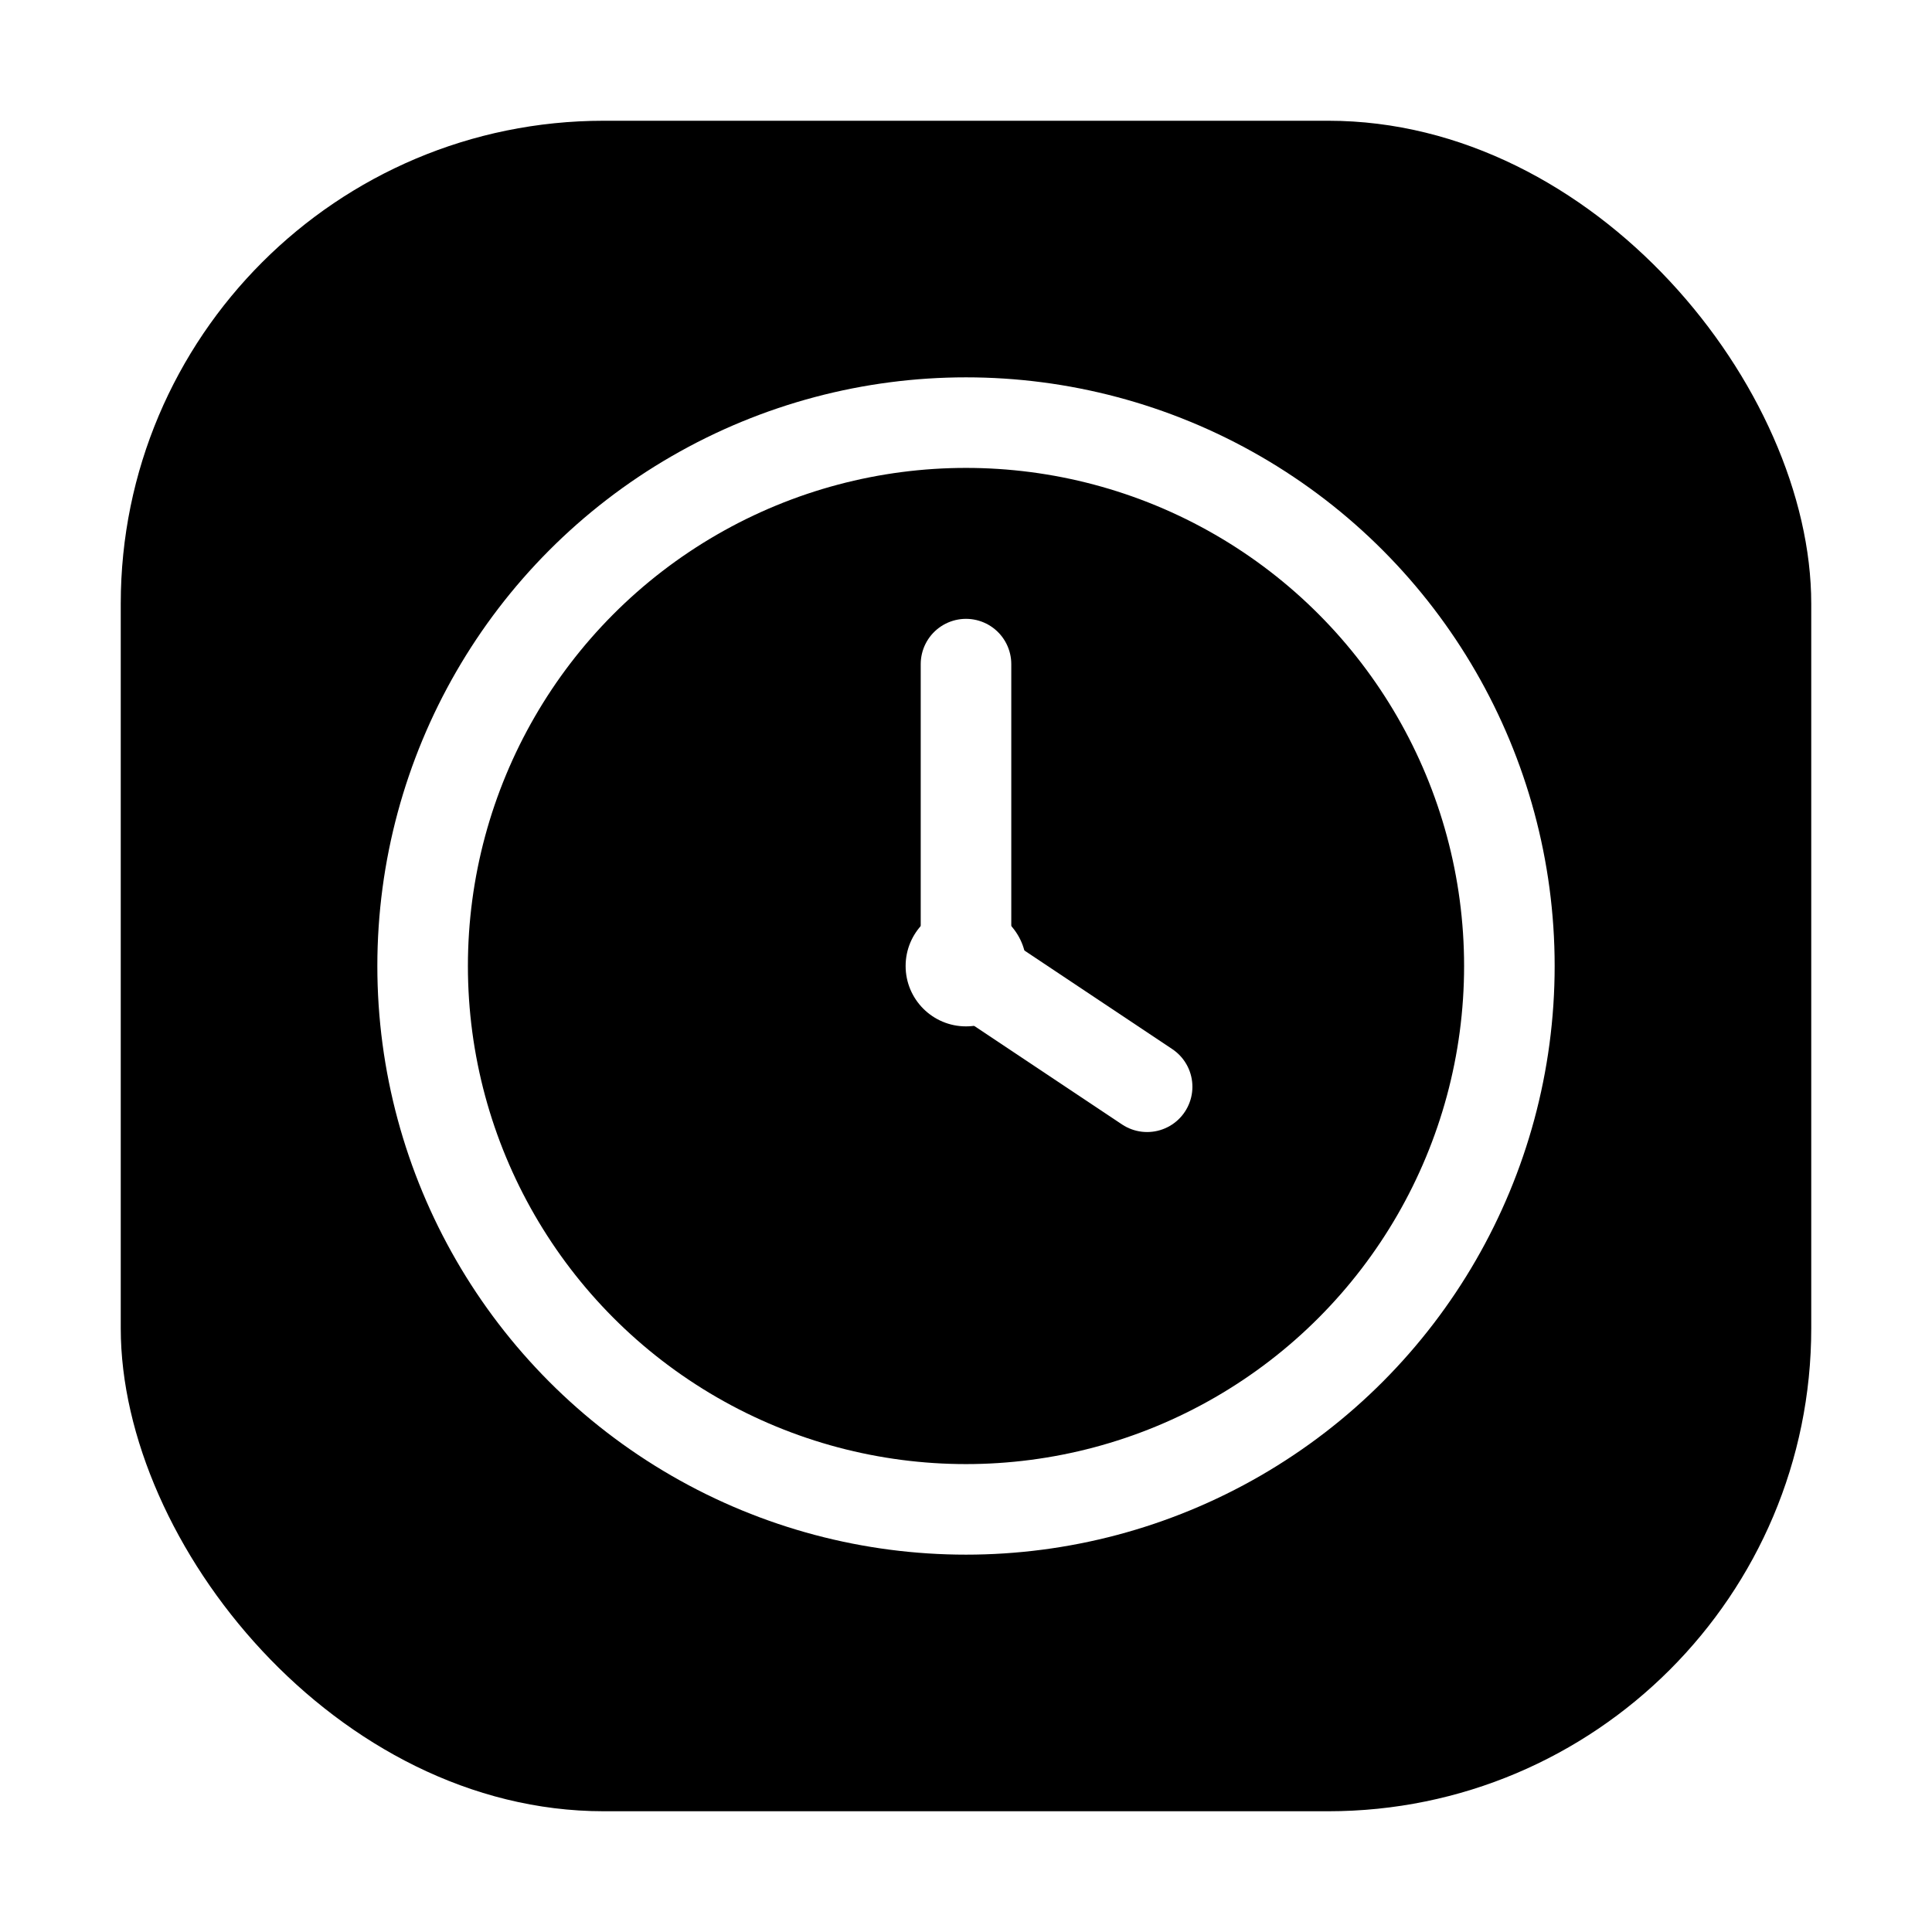 <svg xmlns="http://www.w3.org/2000/svg" viewBox="0 0 32 32">
  <defs>
    <filter id="shadow" x="-50%" y="-50%" width="200%" height="200%">
      <feDropShadow dx="0" dy="1" stdDeviation="1" flood-opacity="0.3"/>
    </filter>
  </defs>
  
  <!-- Black Background with Rounded Corners -->
  <rect x="2" y="2" width="28" height="28" rx="8" fill="#000000" filter="url(#shadow)"/>
  
  <!-- Clock Icon in White -->
  <g transform="translate(16, 16)">
    <!-- Clock Circle -->
    <circle cx="0" cy="0" r="9" fill="none" stroke="white" stroke-width="1.5"/>
    
    <!-- Clock Hands -->
    <line x1="0" y1="0" x2="0" y2="-5" stroke="white" stroke-width="1.5" stroke-linecap="round"/>
    <line x1="0" y1="0" x2="3" y2="2" stroke="white" stroke-width="1.5" stroke-linecap="round"/>
    
    <!-- Center Dot -->
    <circle cx="0" cy="0" r="1" fill="white"/>
  </g>
</svg>